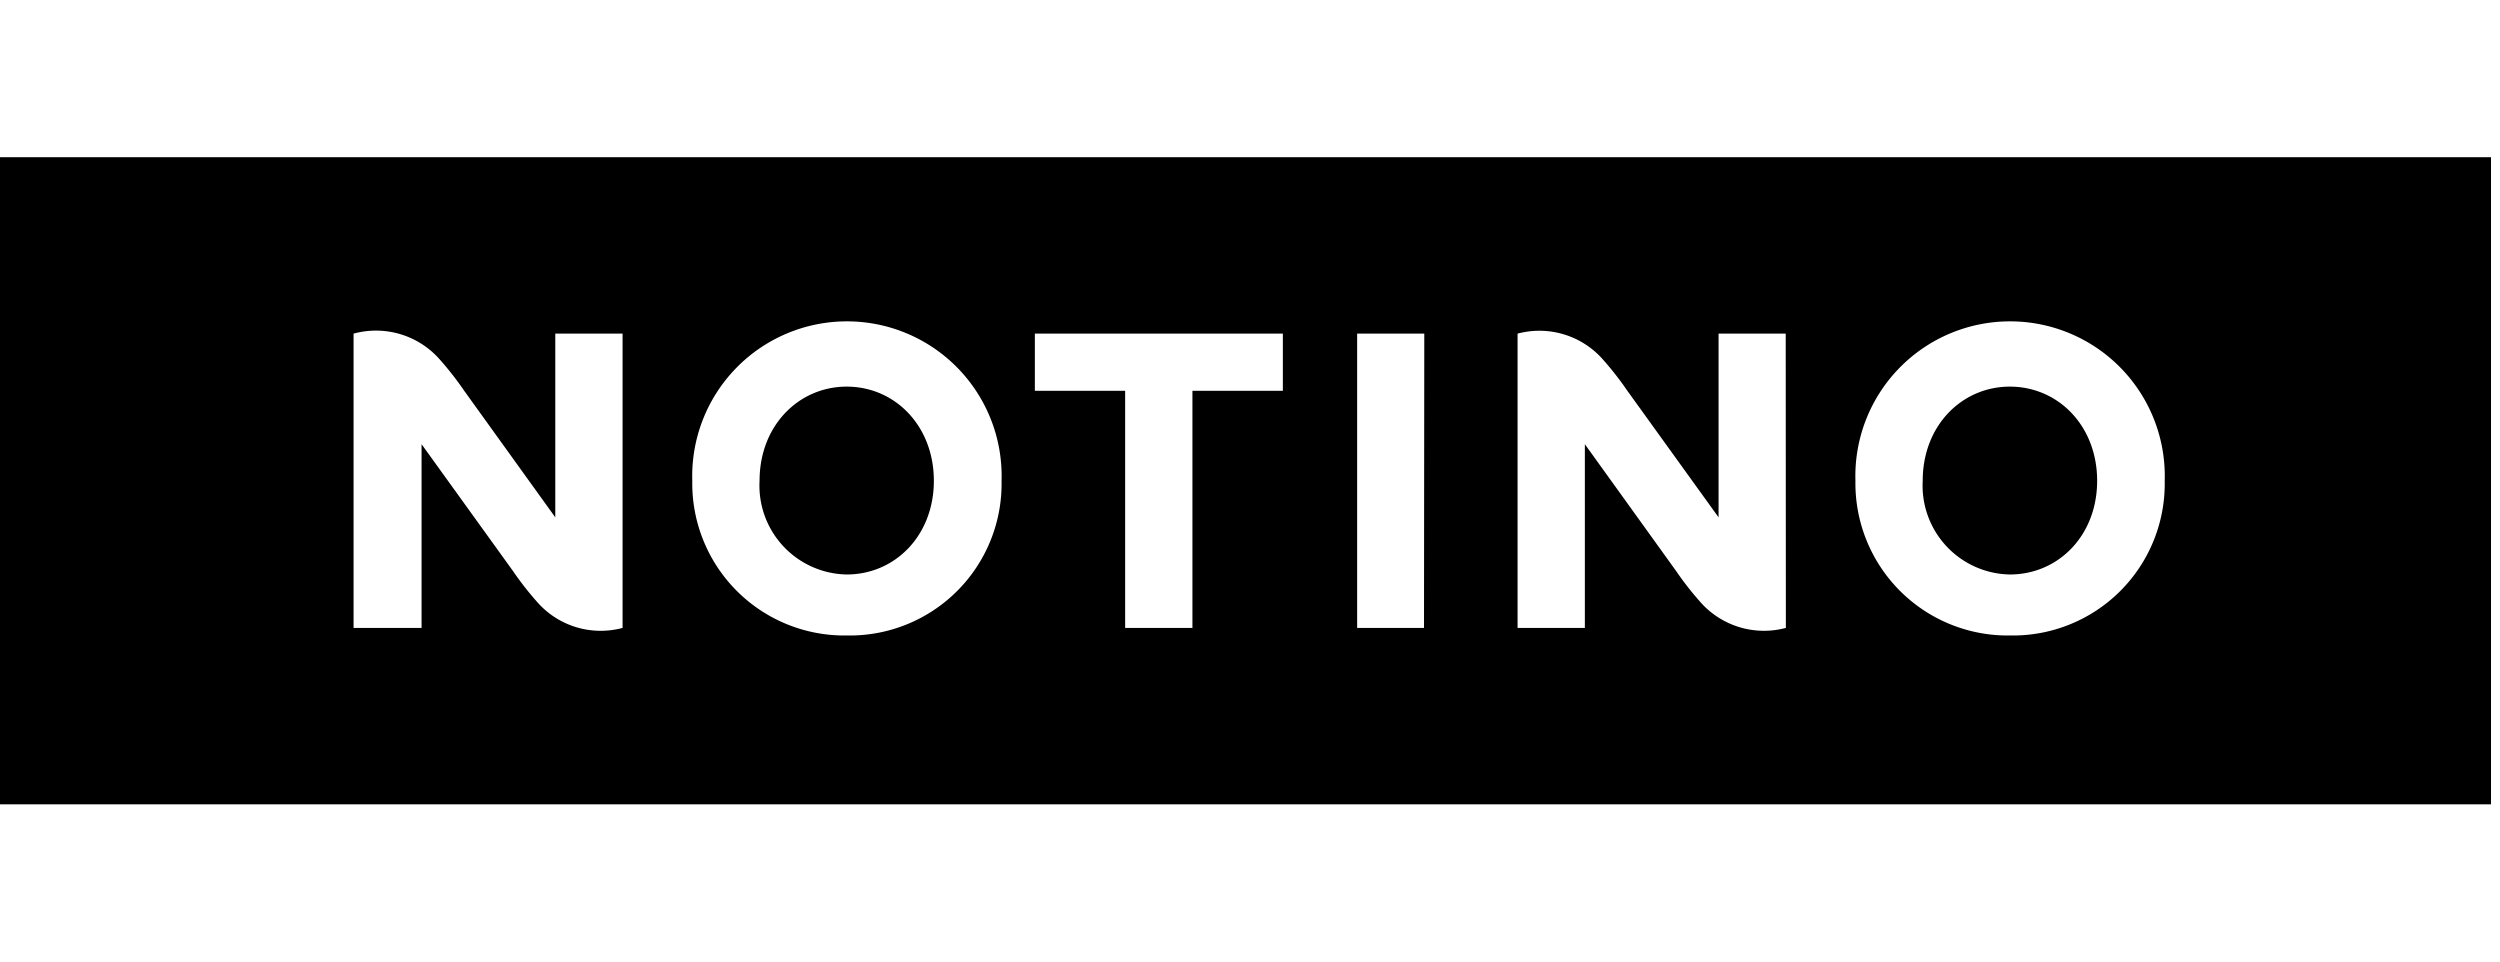 <svg height="50" viewBox="0 0 175 64" width="130" xmlns="http://www.w3.org/2000/svg"><path d="M140.69,25.41c-3.34,0-6.1,2.71-6.1,6.59a6.22,6.22,0,0,0,6.1,6.56c3.38,0,6.11-2.71,6.11-6.56S144.07,25.41,140.69,25.41Z"></path><path d="M59.27,25.41c-3.34,0-6.1,2.71-6.1,6.59a6.22,6.22,0,0,0,6.1,6.56c3.37,0,6.1-2.71,6.1-6.56S62.64,25.41,59.27,25.41Z"></path><path d="M0,9.35v45.3H174.37V9.35ZM43.58,42.3a5.9,5.9,0,0,1-6-1.84,21.62,21.62,0,0,1-1.67-2.14l-6.4-8.88V42.3H24.75V21.7a5.94,5.94,0,0,1,6.06,1.84,21.62,21.62,0,0,1,1.67,2.14l6.39,8.88V21.7h4.71Zm15.72.53A10.65,10.65,0,0,1,48.46,32a10.83,10.83,0,1,1,21.65,0A10.63,10.63,0,0,1,59.3,42.83ZM89.8,25.7H83.47V42.3H78.76V25.7H72.44v-4H89.8Zm9.88,16.6H95V21.7h4.7Zm25.33,0A5.93,5.93,0,0,1,119,40.46a21.62,21.62,0,0,1-1.67-2.14l-6.39-8.88V42.3h-4.71V21.7a5.92,5.92,0,0,1,6,1.84,21.62,21.62,0,0,1,1.67,2.14l6.4,8.88V21.7H125Zm15.71.53A10.66,10.66,0,0,1,129.88,32a10.83,10.83,0,1,1,21.65,0A10.63,10.63,0,0,1,140.72,42.83Z"></path></svg>
